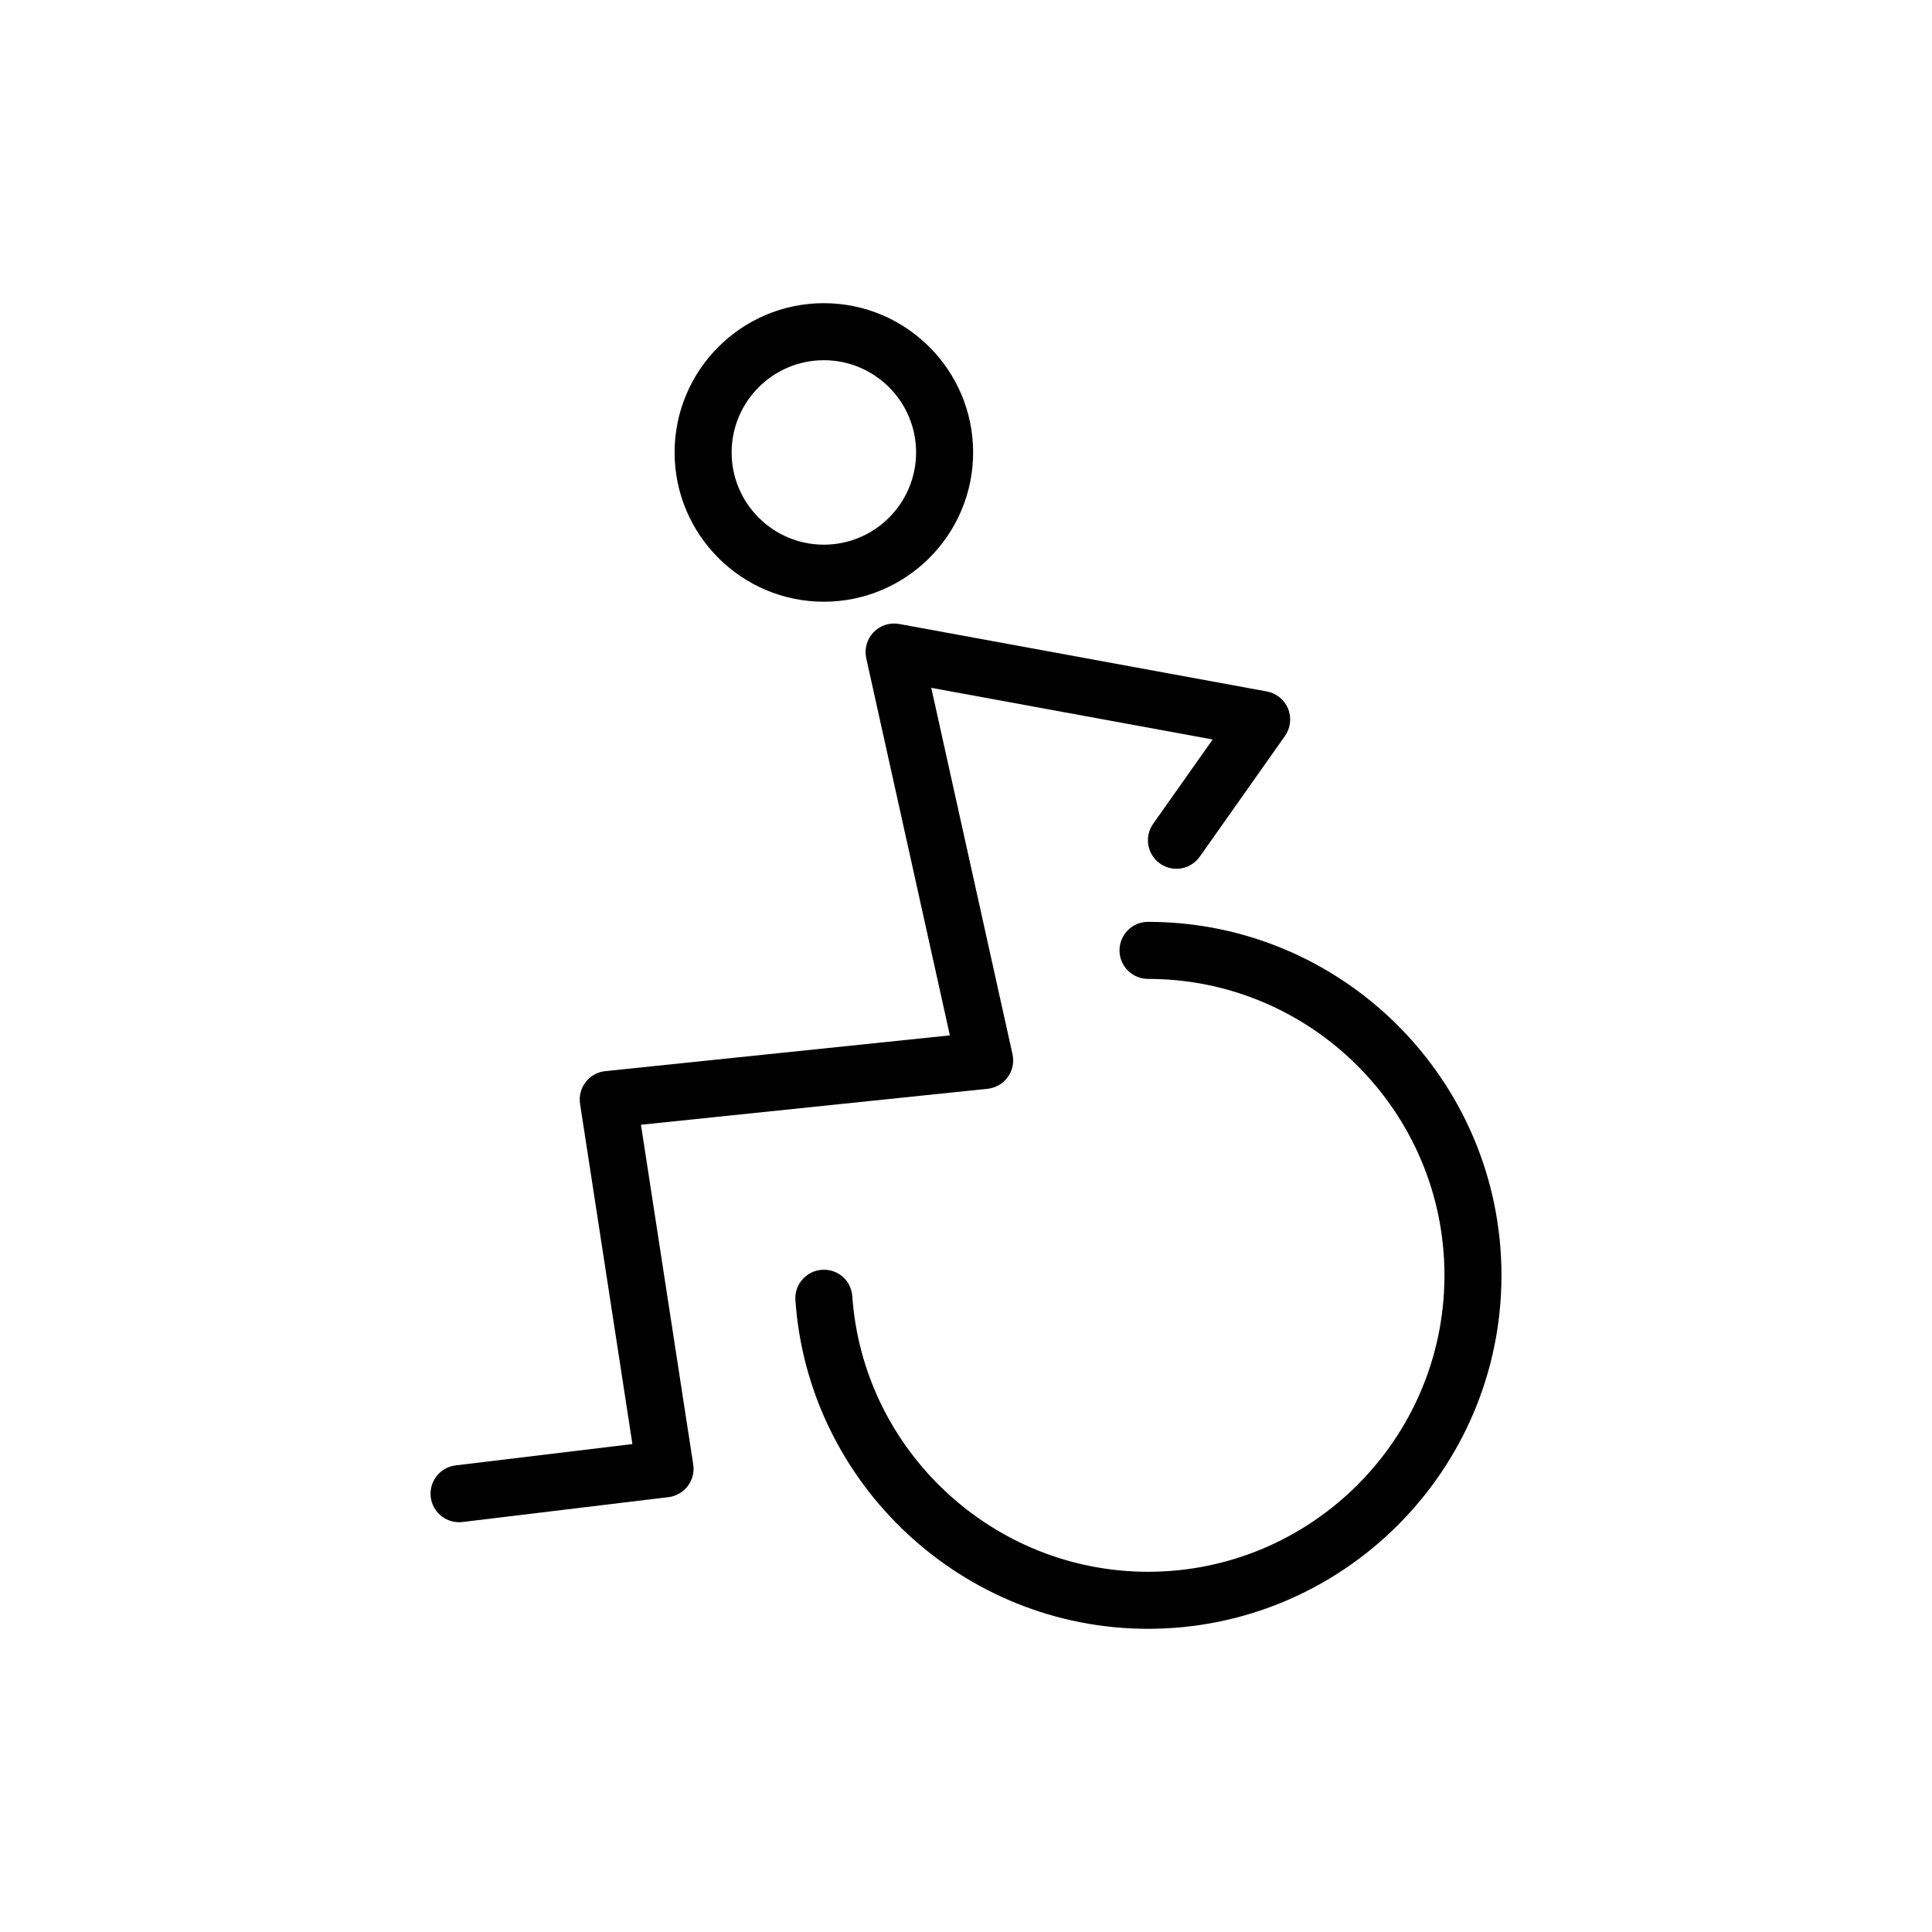 <?xml version="1.0" encoding="UTF-8"?>
<!-- Uploaded to: ICON Repo, www.iconrepo.com, Generator: ICON Repo Mixer Tools -->
<svg fill="#000000" width="800px" height="800px" version="1.1" viewBox="144 144 512 512" xmlns="http://www.w3.org/2000/svg">
 <g>
  <path d="m362.33 303.46c21.809 0 39.559-17.746 39.559-39.555 0-21.816-17.746-39.559-39.559-39.559-21.816 0-39.555 17.746-39.555 39.559 0.008 21.809 17.746 39.555 39.555 39.555zm0-64c13.477 0 24.445 10.965 24.445 24.445 0 13.477-10.969 24.441-24.445 24.441s-24.441-10.965-24.441-24.441c0.008-13.477 10.969-24.445 24.441-24.445z"/>
  <path d="m448.24 388.3c-4.172 0-7.559 3.379-7.559 7.559 0 4.176 3.387 7.559 7.559 7.559 43.316 0 78.555 35.242 78.555 78.559 0 43.316-35.238 78.559-78.555 78.559-41.09 0-75.512-32.066-78.371-73.012-0.293-4.168-3.824-7.32-8.066-7.012-4.16 0.293-7.301 3.898-7.012 8.066 3.406 48.824 44.449 87.074 93.445 87.074 51.652 0 93.668-42.023 93.668-93.672 0-51.656-42.012-93.68-93.664-93.68z"/>
  <path d="m313.86 442.07 91.863-9.531c2.141-0.223 4.09-1.352 5.352-3.098 1.258-1.75 1.715-3.949 1.25-6.055l-21.531-97.105 74.578 13.688-15.773 22.344c-2.41 3.41-1.594 8.125 1.812 10.535s8.121 1.594 10.535-1.812l22.586-32.004c1.484-2.106 1.793-4.828 0.82-7.215-0.973-2.387-3.094-4.109-5.633-4.578l-97.41-17.879c-2.488-0.449-5.047 0.367-6.805 2.191s-2.484 4.41-1.941 6.883l22.164 99.949-91.32 9.477c-2.055 0.211-3.934 1.258-5.199 2.902-1.266 1.641-1.797 3.723-1.484 5.769l13.871 90.16-46.84 5.652c-4.141 0.5-7.098 4.266-6.602 8.41 0.465 3.84 3.723 6.648 7.492 6.648 0.301 0 0.609-0.016 0.918-0.055l54.586-6.59c2.031-0.246 3.879-1.305 5.117-2.938 1.234-1.633 1.758-3.691 1.445-5.719z"/>
 </g>
</svg>